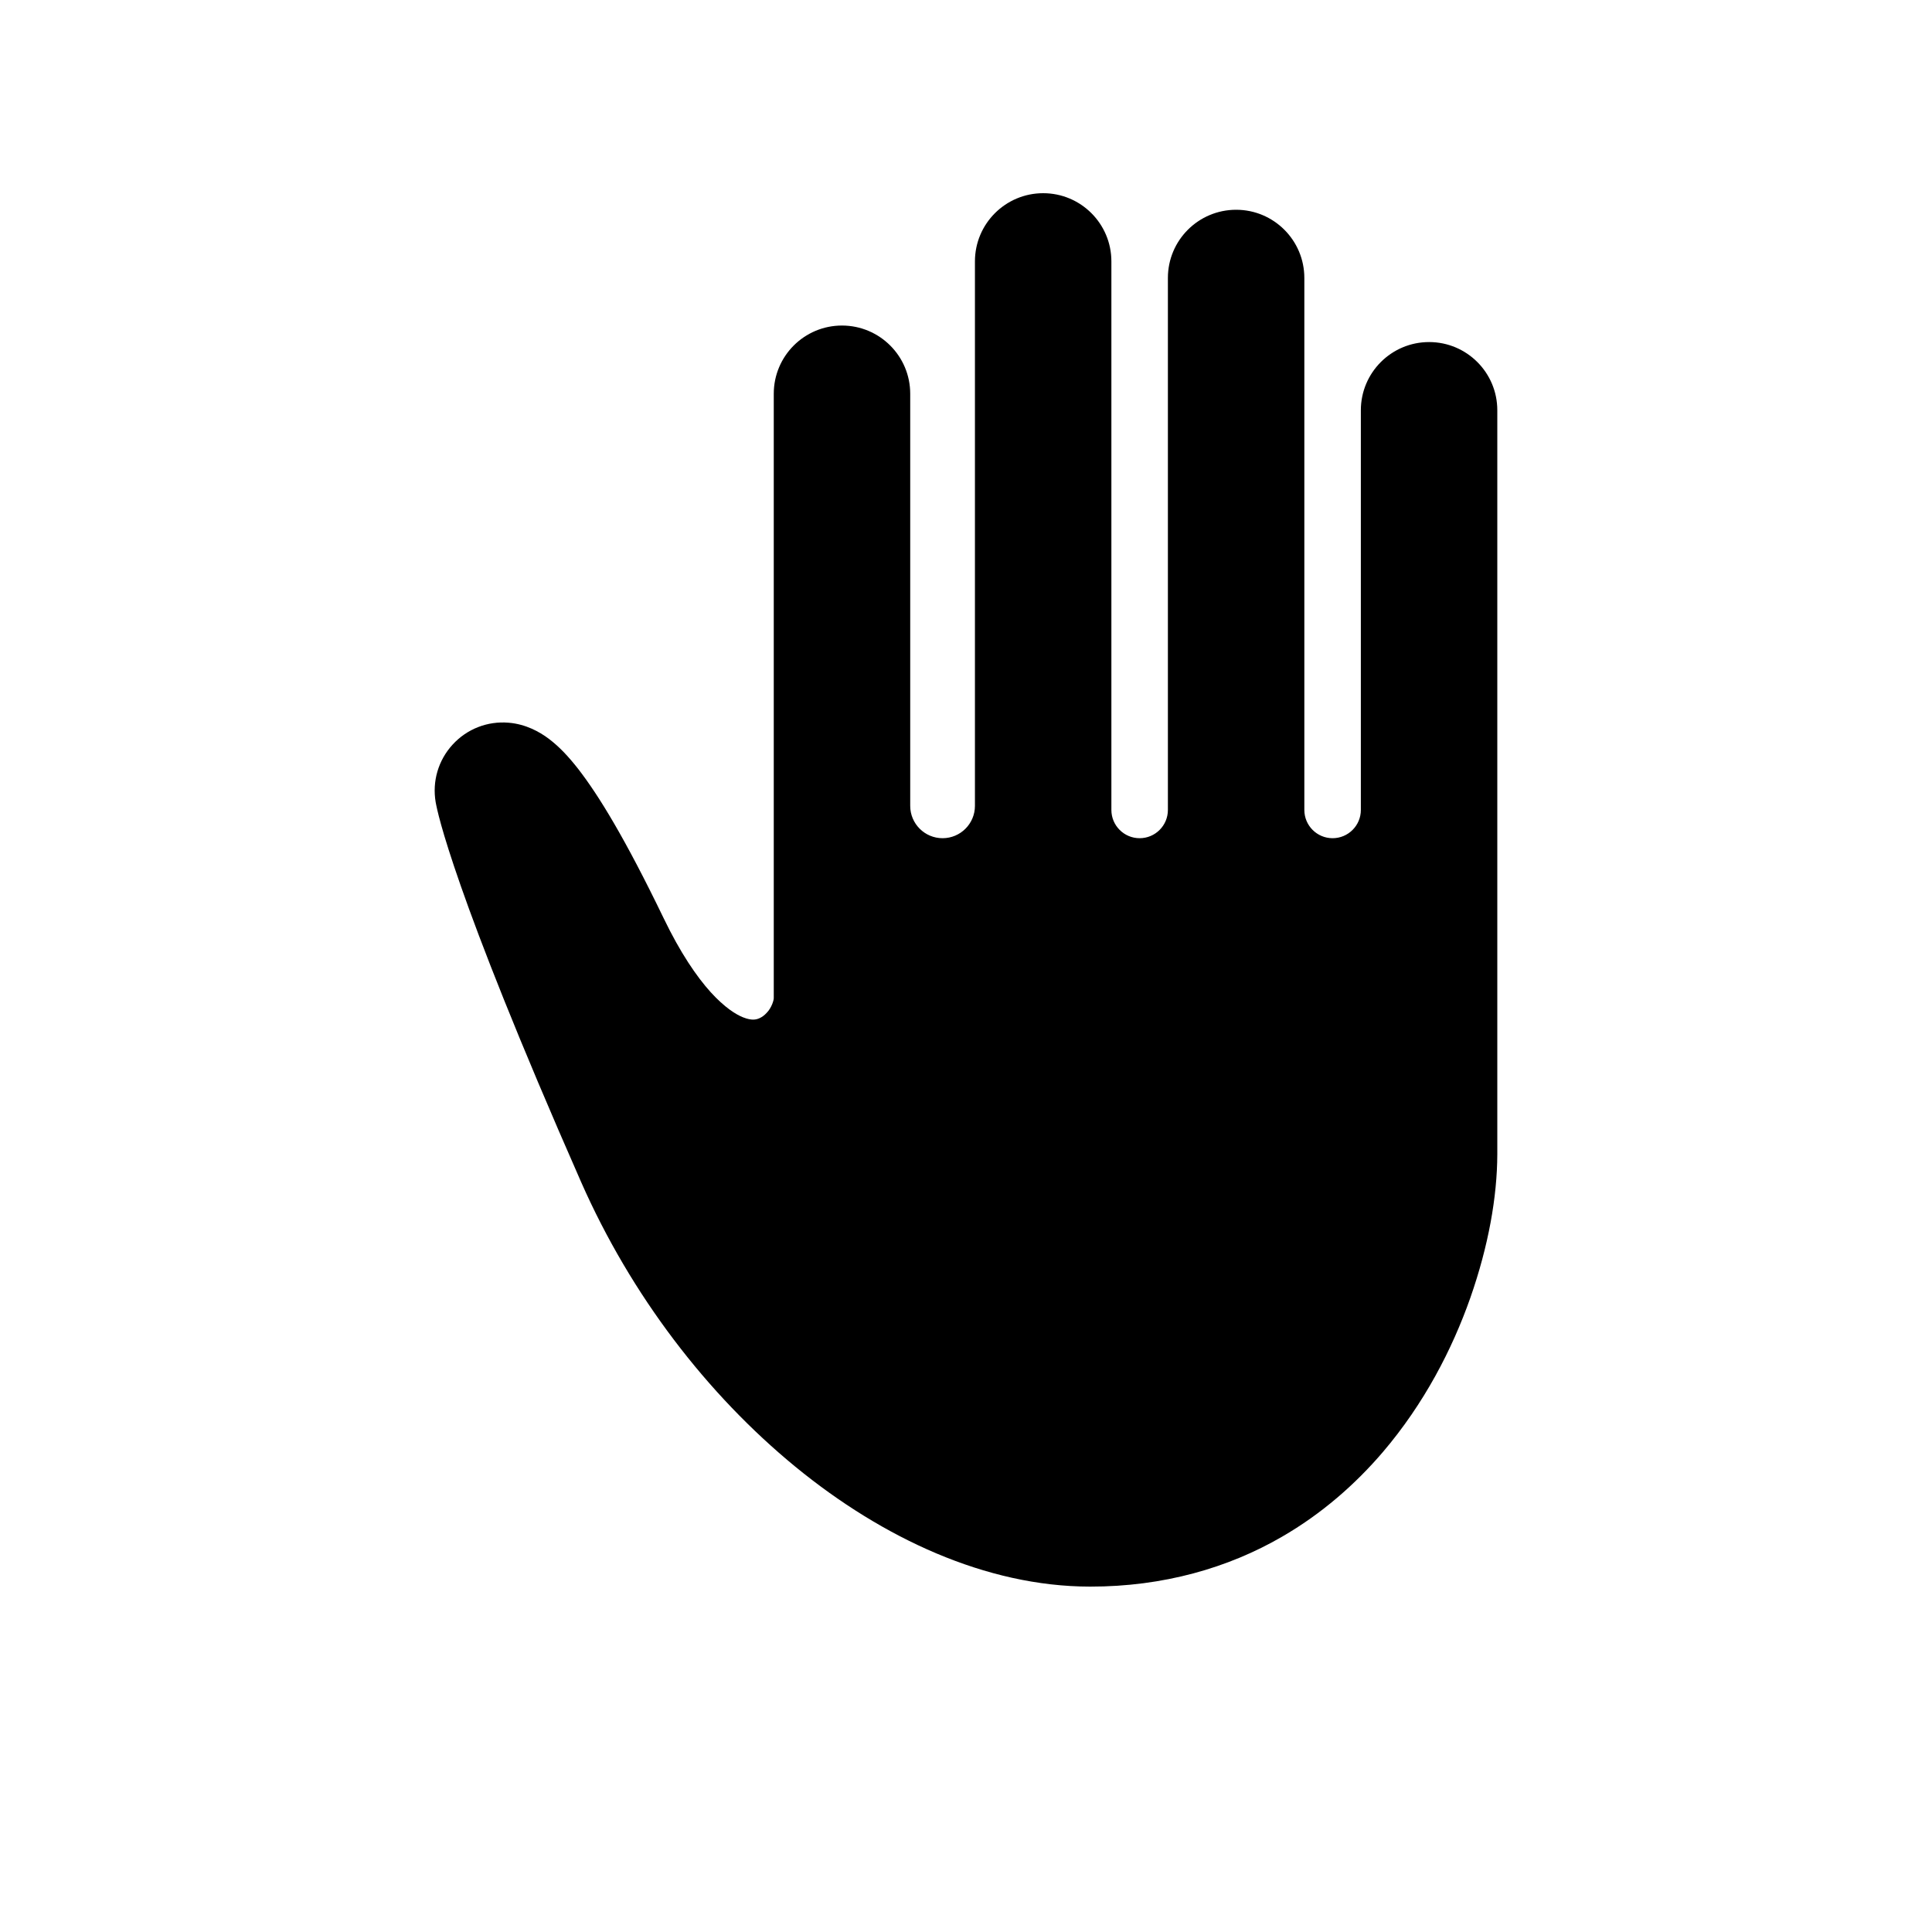 <svg width="40" height="40" viewBox="0 0 40 40" fill="none" xmlns="http://www.w3.org/2000/svg">
<path d="M29.588 7.082C28.808 7.082 28.175 7.714 28.175 8.494V16.769C28.175 17.092 27.913 17.354 27.59 17.354V17.354C27.267 17.354 27.005 17.092 27.005 16.769V5.755C27.005 4.975 26.372 4.343 25.593 4.343C24.812 4.343 24.18 4.975 24.18 5.755V16.769C24.18 17.092 23.918 17.354 23.595 17.354V17.354C23.272 17.354 23.01 17.092 23.01 16.769V5.412C23.01 4.632 22.378 4 21.598 4C20.818 4 20.185 4.632 20.185 5.412V16.684C20.185 17.054 19.885 17.354 19.515 17.354V17.354C19.145 17.354 18.845 17.054 18.845 16.684V8.152C18.845 7.372 18.212 6.74 17.432 6.74C16.652 6.74 16.02 7.372 16.02 8.152V18.767V20.65C16.026 20.703 15.974 20.868 15.873 20.97C15.826 21.022 15.774 21.058 15.728 21.079C15.682 21.1 15.645 21.109 15.592 21.11C15.546 21.109 15.484 21.102 15.385 21.063C15.239 21.005 15.006 20.863 14.714 20.542C14.424 20.222 14.084 19.725 13.74 19.01C12.939 17.352 12.396 16.47 11.975 15.925C11.762 15.653 11.579 15.461 11.367 15.299C11.26 15.218 11.143 15.146 11.005 15.085C10.869 15.025 10.707 14.977 10.53 14.963C10.094 14.926 9.669 15.091 9.372 15.415C9.075 15.738 8.946 16.175 9.02 16.608C9.042 16.728 9.128 17.165 9.54 18.342C9.952 19.518 10.693 21.432 12.031 24.472C13.067 26.821 14.639 28.867 16.467 30.367C17.382 31.116 18.363 31.728 19.388 32.162C20.412 32.594 21.485 32.848 22.568 32.849C24.088 32.851 25.434 32.459 26.538 31.819C27.368 31.34 28.061 30.729 28.631 30.063C29.484 29.062 30.065 27.939 30.442 26.869C30.818 25.794 30.997 24.779 31 23.903C31 23.764 31 23.652 31 23.56C31 23.311 31 23.218 31 23.218V8.494C31 7.714 30.368 7.082 29.588 7.082Z" fill="black"/>
</svg>
